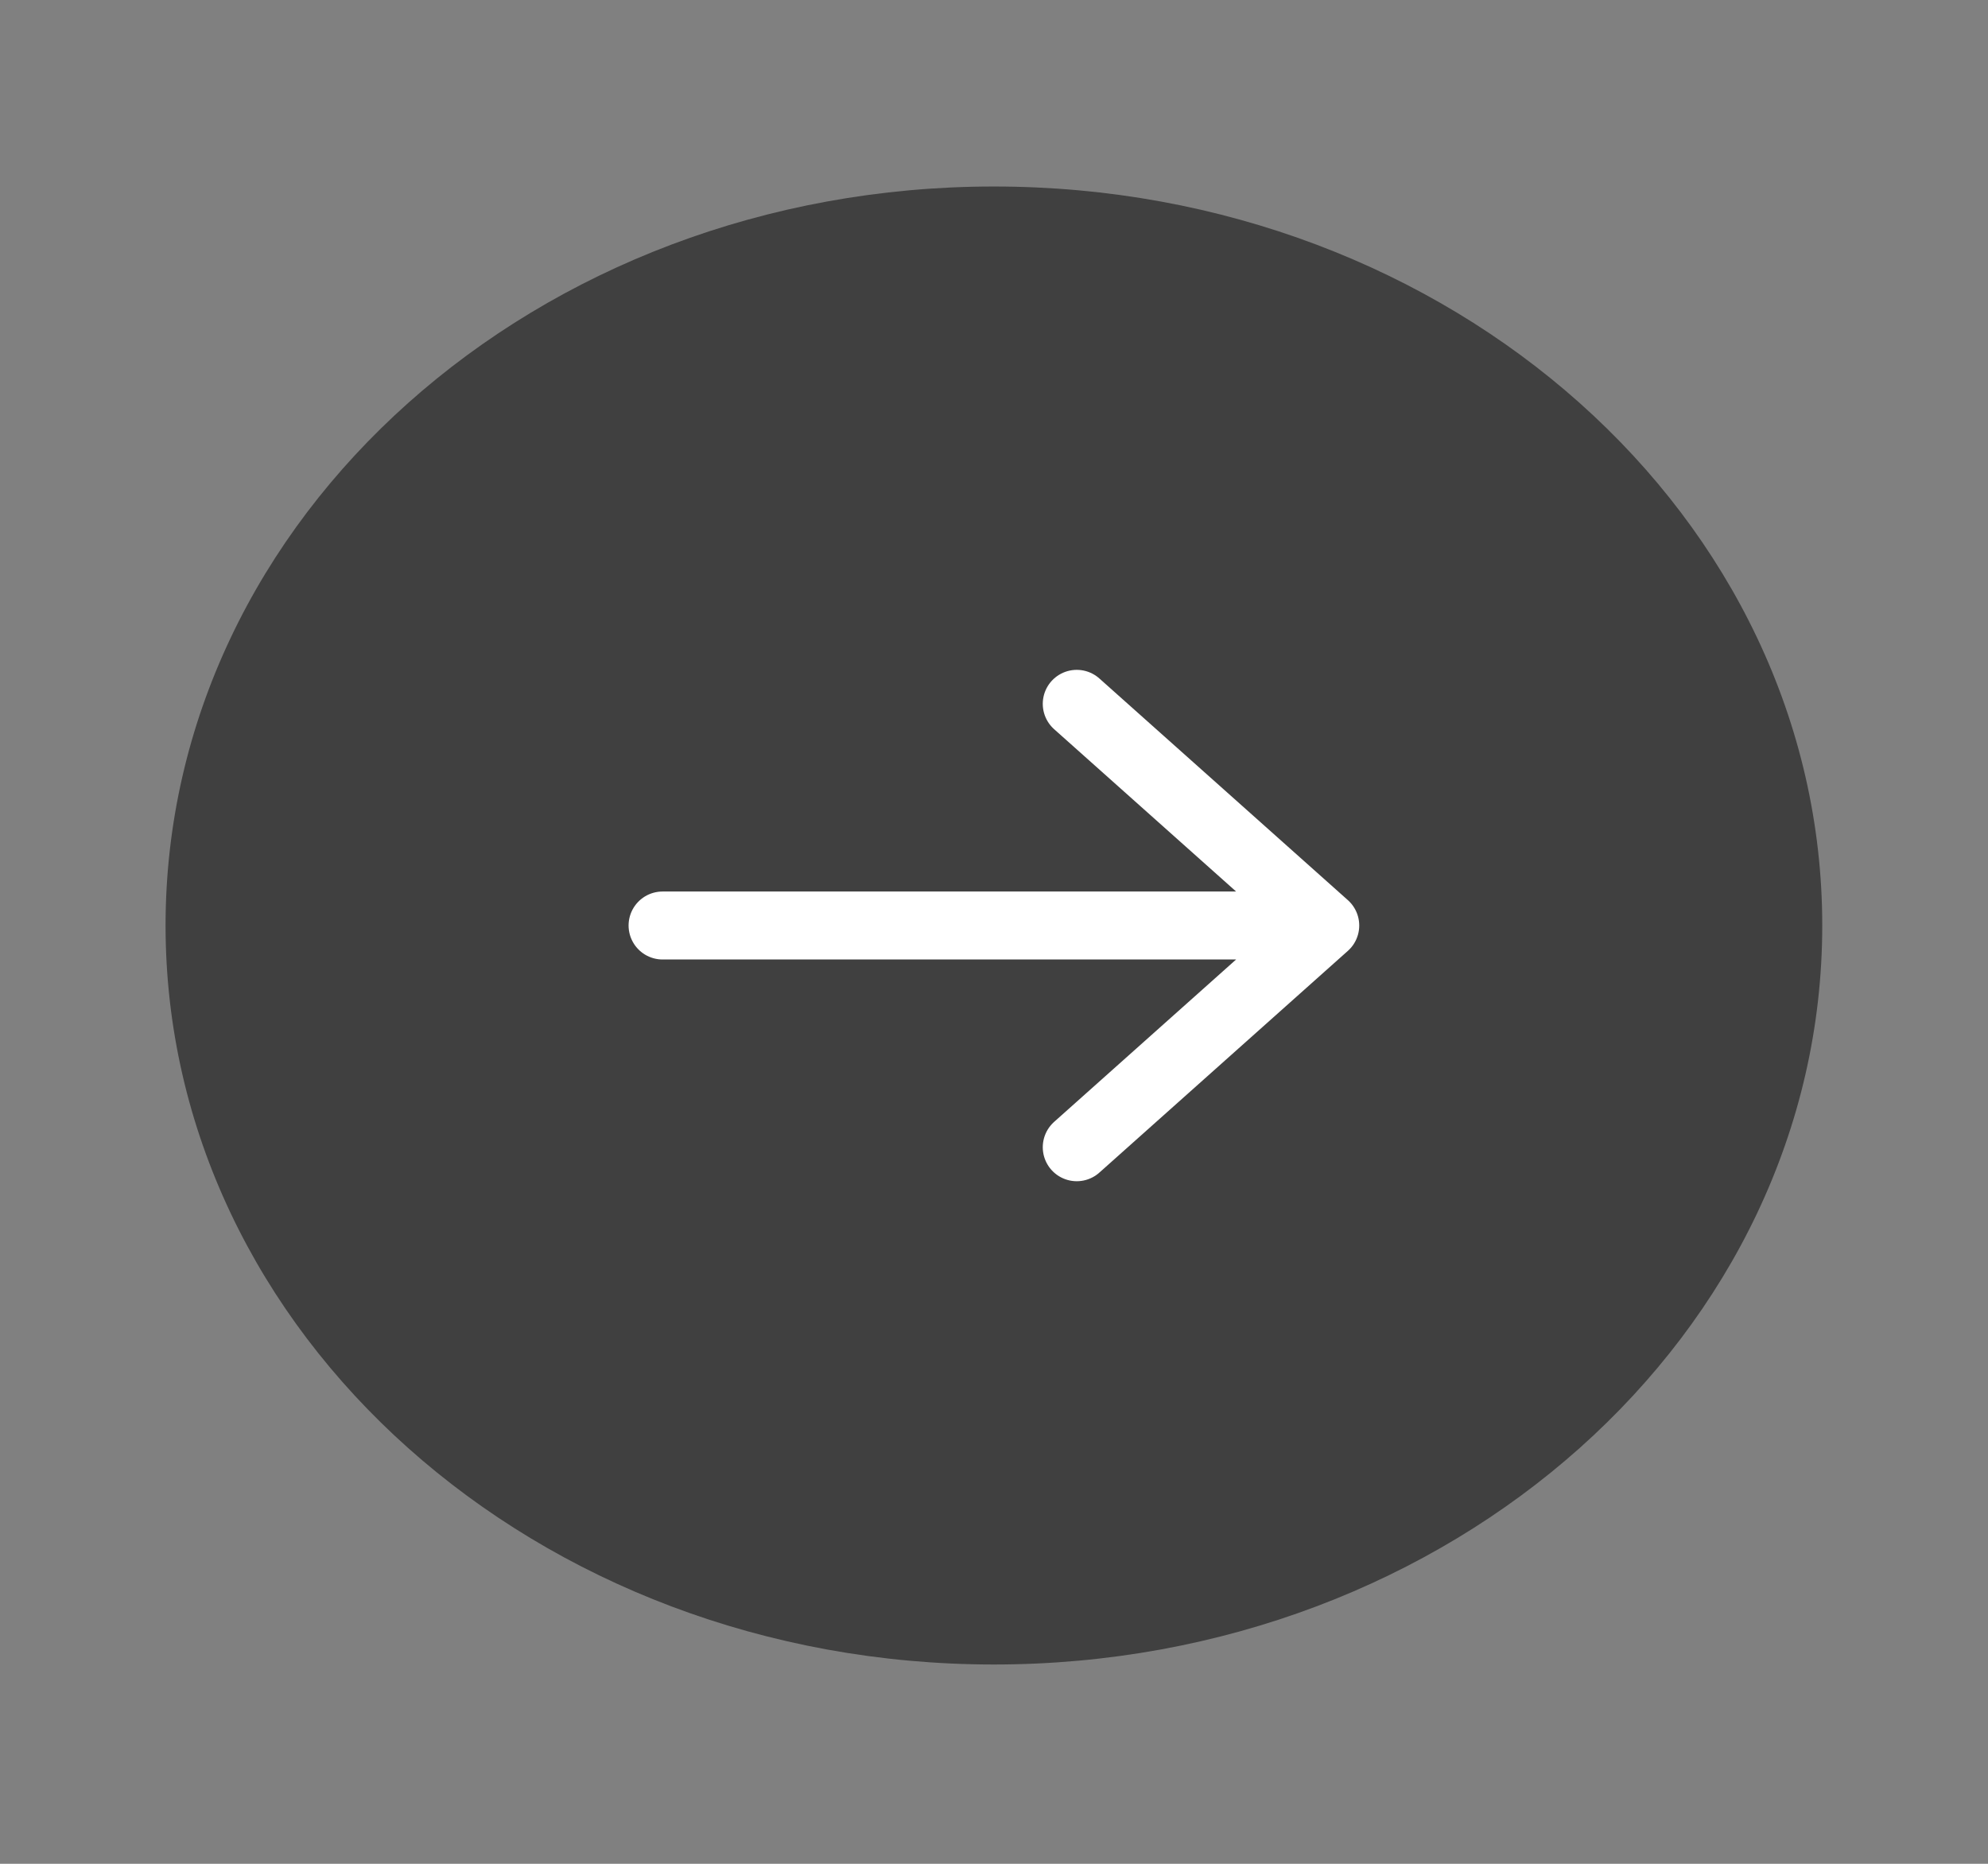 <svg width="32" height="30" viewBox="0 0 32 30" fill="none" xmlns="http://www.w3.org/2000/svg">
<rect x="0" y="0" width="32" height="30" fill="#808080" stroke="none"/>
<path d="M15.998 26.792C23.362 26.792 29.332 21.467 29.332 14.897C29.332 8.328 23.362 3.002 15.998 3.002C8.635 3.002 2.665 8.328 2.665 14.897C2.665 21.467 8.635 26.792 15.998 26.792Z" fill="black" fill-opacity="0.5"/>
<path d="M10.665 14.897H21.332H10.665ZM21.332 14.897L17.332 11.329L21.332 14.897ZM21.332 14.897L17.332 18.466L21.332 14.897Z" fill="white"/>
<path d="M10.665 14.897H21.332M21.332 14.897L17.332 11.329M21.332 14.897L17.332 18.466" stroke="white" stroke-width="1.094" stroke-linecap="round" stroke-linejoin="round"/>
</svg>
